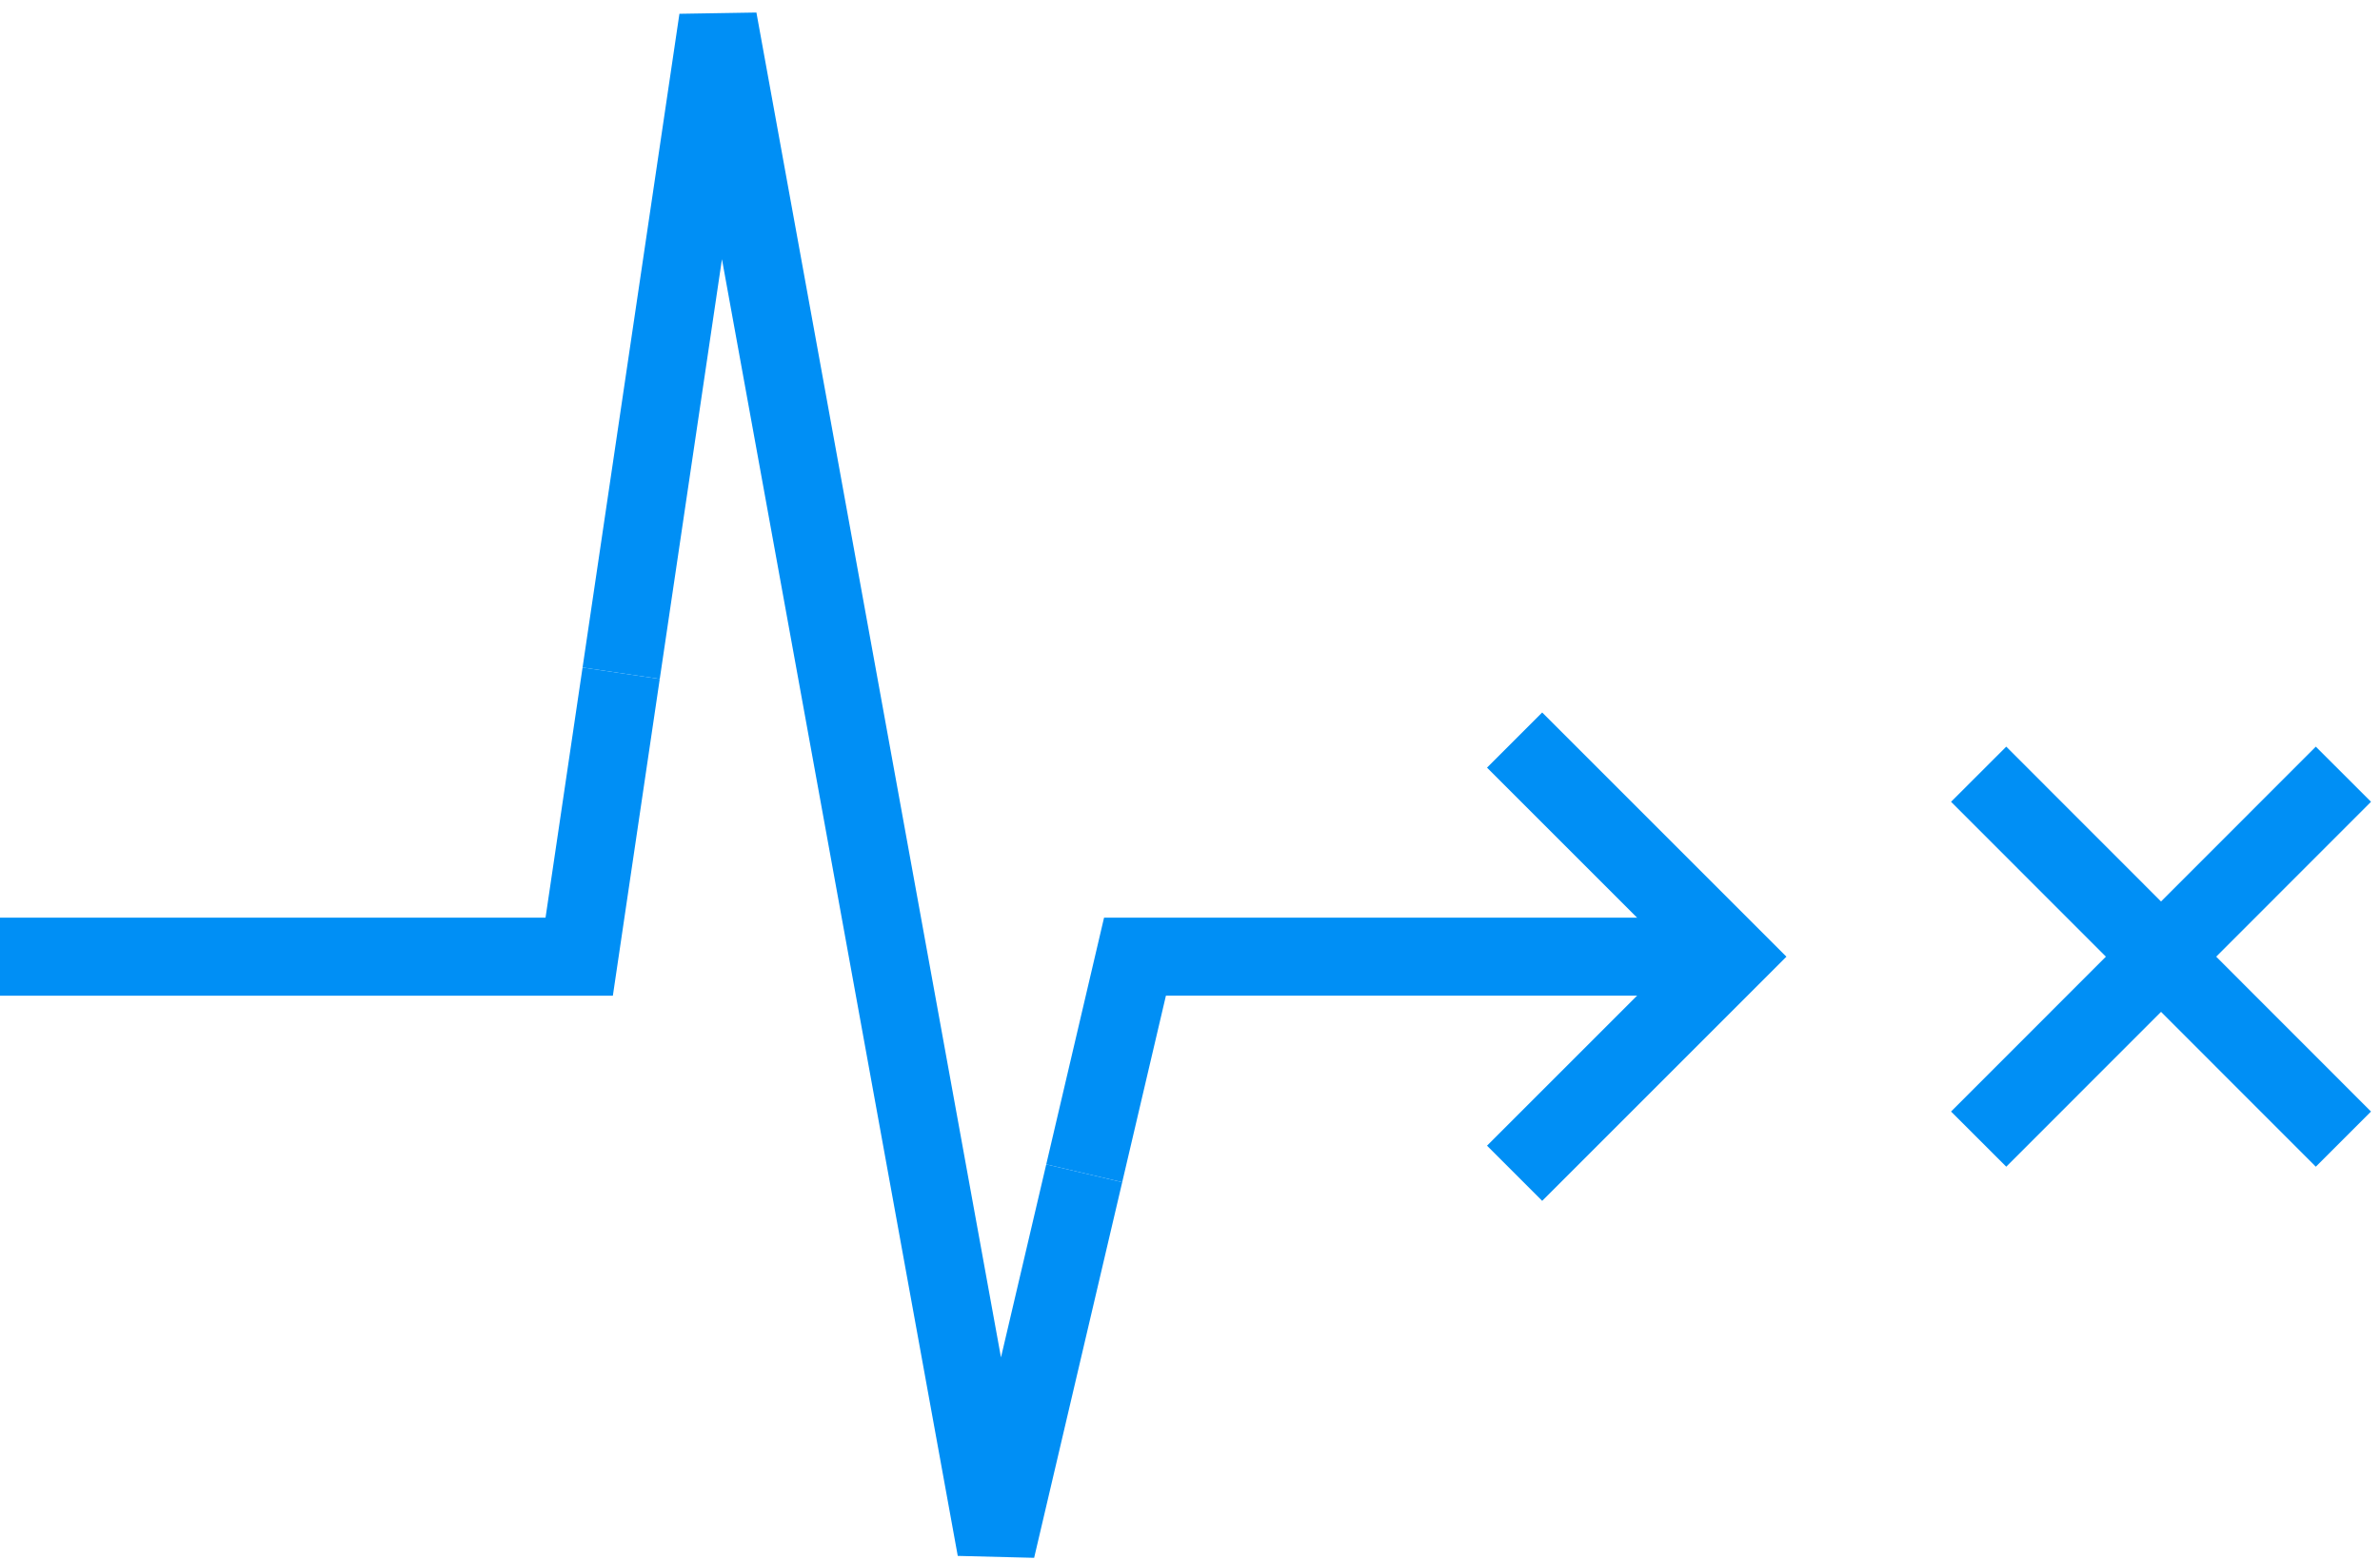 <svg width="122" height="80" viewBox="0 0 122 80" fill="none" xmlns="http://www.w3.org/2000/svg">
<path d="M55.578 60.155L58.18 49.049H87.857" stroke="#008FF5" stroke-width="4" stroke-miterlimit="10"/>
<path d="M0 49.05H29.69L31.841 34.517" stroke="#008FF5" stroke-width="4" stroke-miterlimit="10"/>
<path d="M31.841 34.517L36.806 1L51.063 79.415L55.578 60.155" stroke="#008FF5" stroke-width="4" stroke-linejoin="bevel"/>
<path d="M77.639 37.944L88.745 49.05L77.639 60.155" stroke="#008FF5" stroke-width="4" stroke-miterlimit="10"/>
<path d="M101.427 39.695L120.124 58.404" stroke="#008FF5" stroke-width="4" stroke-miterlimit="10"/>
<path d="M120.124 39.695L101.427 58.404" stroke="#008FF5" stroke-width="4" stroke-miterlimit="10"/>
</svg>
